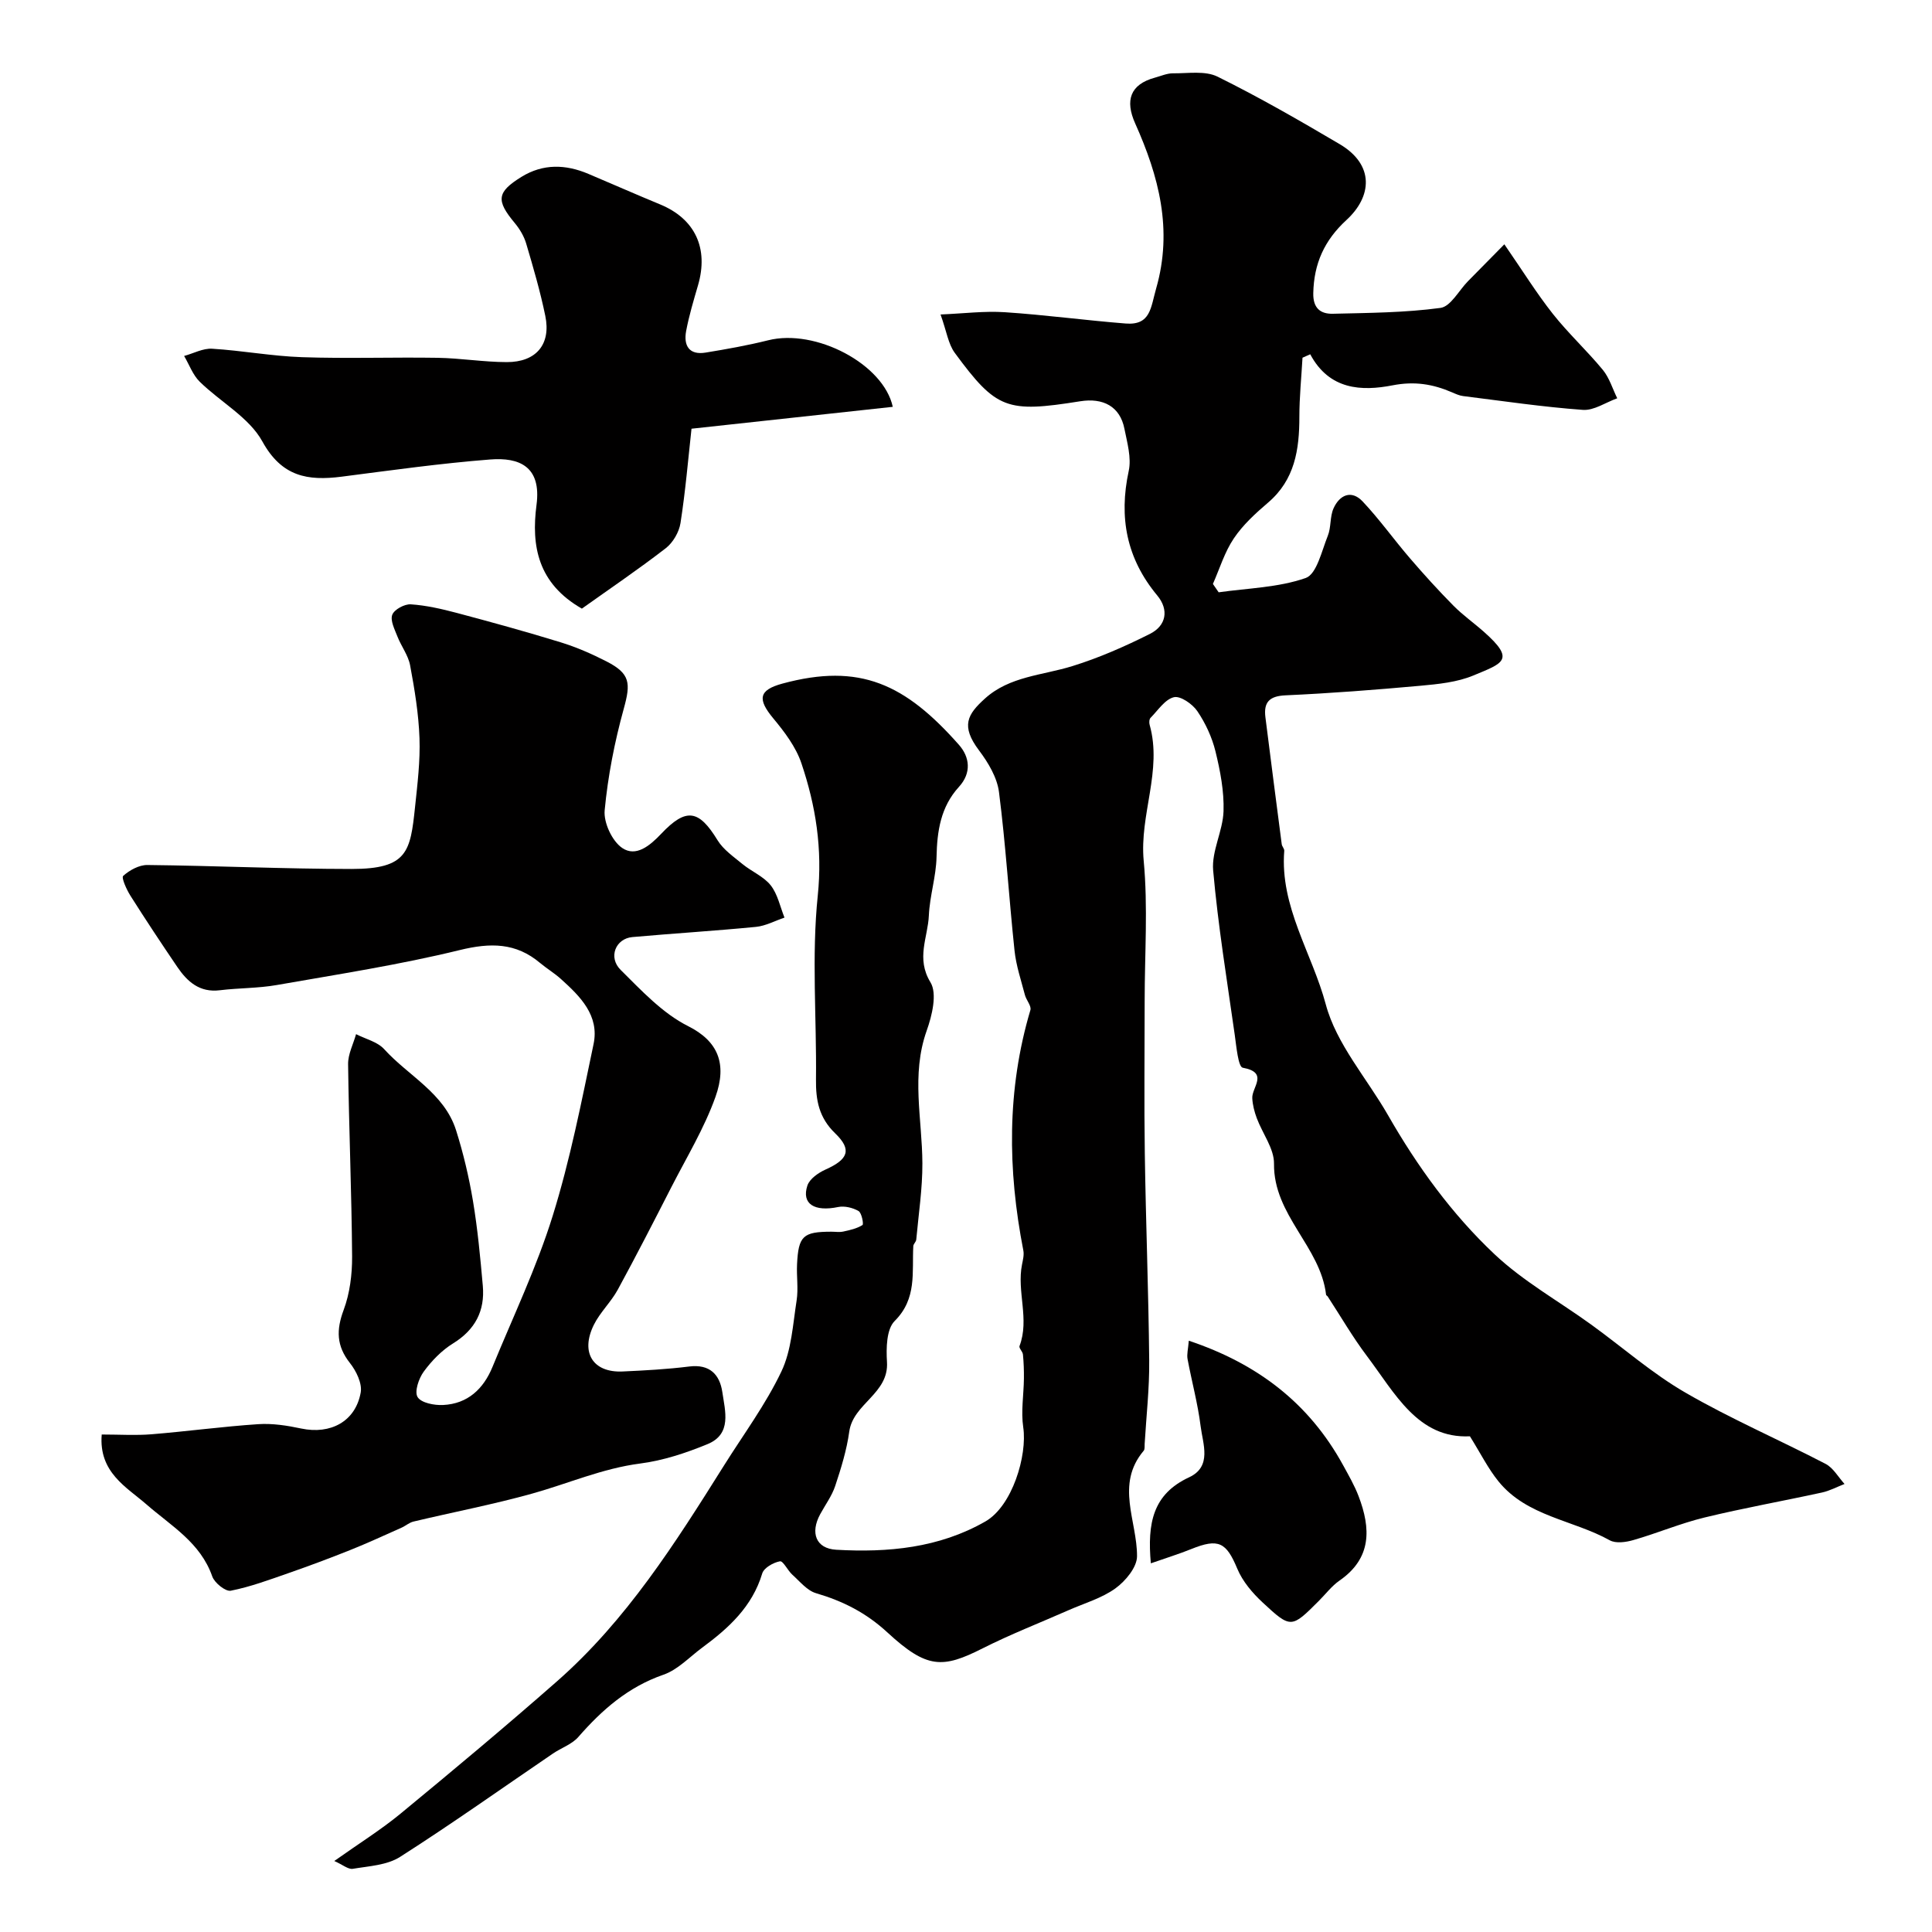 <svg enable-background="new 0 0 400 400" viewBox="0 0 400 400" xmlns="http://www.w3.org/2000/svg"><g fill="#010000"><path d="m69.21 385.3c5.1-3.62 9.65-6.45 13.75-9.83 10.91-8.99 21.76-18.06 32.38-27.39 14.37-12.63 24.49-28.63 34.54-44.64 4.05-6.46 8.65-12.66 11.9-19.49 2.1-4.41 2.37-9.73 3.15-14.69.38-2.44-.03-4.99.09-7.49.28-5.88 1.24-6.75 7.08-6.76.83 0 1.7.14 2.49-.03 1.38-.3 2.82-.62 3.98-1.35.27-.17-.16-2.52-.82-2.9-1.19-.69-2.9-1.1-4.22-.83-4.9 1.02-7.62-.63-6.37-4.44.46-1.39 2.27-2.65 3.76-3.32 4.66-2.09 5.54-4.07 2-7.49-3.37-3.25-4.03-6.85-3.98-11.17.15-12.69-.93-25.49.37-38.06 1-9.69-.41-18.57-3.39-27.4-1.14-3.38-3.5-6.5-5.83-9.3-3.28-3.95-3.04-5.85 1.9-7.19 16.07-4.36 25.45.12 36.55 12.68 2.23 2.52 2.65 5.8 0 8.7-3.78 4.14-4.53 9.14-4.64 14.54-.09 4.04-1.41 8.04-1.59 12.09-.2 4.54-2.7 8.87.33 13.83 1.44 2.35.33 6.91-.79 10.05-3.24 9.14-.92 18.27-.88 27.42.02 5.27-.79 10.54-1.27 15.81-.04.46-.58.88-.61 1.34-.3 5.39.81 10.86-3.86 15.51-1.7 1.69-1.77 5.62-1.59 8.47.42 6.59-7 8.59-7.81 14.43-.53 3.82-1.69 7.58-2.91 11.25-.69 2.08-2.07 3.93-3.13 5.89-2.06 3.82-.88 7.08 3.35 7.32 10.71.61 21.25-.36 30.86-5.85 5.59-3.19 8.72-13.67 7.85-19.51-.49-3.28.1-6.71.14-10.07.02-1.67-.04-3.34-.2-5-.06-.61-.87-1.32-.71-1.75 2.12-5.58-.61-11.29.52-16.89.19-.95.45-1.99.27-2.9-3.26-16.7-3.44-33.28 1.46-49.76.26-.86-.86-2.06-1.14-3.16-.79-3.03-1.81-6.04-2.14-9.13-1.16-10.94-1.82-21.93-3.22-32.84-.38-3.02-2.23-6.11-4.12-8.62-3.86-5.11-2.4-7.49 1.22-10.76 5.11-4.62 11.92-4.79 18.09-6.71 5.53-1.71 10.9-4.08 16.08-6.68 3.35-1.69 3.97-4.96 1.5-7.94-6.36-7.65-7.99-16.15-5.91-25.79.59-2.73-.32-5.85-.89-8.73-.91-4.62-4.4-6.45-9.16-5.69-15.19 2.42-17.34 1.7-25.97-10.03-1.35-1.84-1.68-4.44-2.94-7.94 4.82-.2 9.08-.75 13.3-.47 8.35.55 16.67 1.68 25.02 2.34 5.2.41 5.18-3.3 6.32-7.26 3.5-12.2.53-23.28-4.34-34.16-2.14-4.77-1.05-8.08 4.07-9.48 1.25-.34 2.51-.91 3.76-.9 3.1.03 6.65-.58 9.22.69 8.62 4.26 16.99 9.08 25.28 13.97 7.28 4.3 6.69 10.87 1.41 15.71-4.59 4.22-6.74 9.03-6.87 15.14-.07 3.12 1.49 4.33 4.06 4.27 7.44-.18 14.92-.22 22.27-1.21 2.11-.28 3.81-3.61 5.7-5.53 2.23-2.26 4.46-4.52 7.53-7.64 3.78 5.47 6.66 10.12 10.03 14.39 3.21 4.06 7.06 7.61 10.36 11.61 1.36 1.66 2.01 3.9 2.98 5.88-2.38.85-4.82 2.57-7.12 2.4-8.29-.6-16.54-1.83-24.8-2.86-.78-.1-1.54-.45-2.28-.77-3.97-1.71-7.76-2.34-12.32-1.45-6.38 1.24-13.09.98-17.04-6.43-.53.24-1.07.47-1.6.71-.23 4.08-.65 8.16-.65 12.24 0 6.76-.92 13.02-6.49 17.77-2.59 2.21-5.2 4.6-7.08 7.4-1.91 2.83-2.93 6.26-4.33 9.43.4.58.8 1.15 1.19 1.73 6.05-.86 12.36-.98 18.02-2.96 2.28-.8 3.31-5.6 4.57-8.72.72-1.77.42-3.96 1.19-5.69 1.25-2.79 3.7-3.91 6.03-1.44 3.48 3.69 6.44 7.86 9.76 11.72 2.9 3.38 5.9 6.68 9.03 9.85 1.96 1.98 4.27 3.6 6.36 5.46 6.54 5.81 3.92 6.44-2.22 9-3.38 1.41-7.28 1.79-10.99 2.13-9.28.84-18.59 1.56-27.9 1.98-3.36.15-4.56 1.43-4.17 4.54 1.1 8.77 2.24 17.53 3.38 26.29.06.47.56.93.52 1.37-.92 11.57 5.77 21.21 8.6 31.79 2.19 8.2 8.5 15.29 12.88 22.93 6.06 10.59 13.22 20.47 22.05 28.79 5.97 5.63 13.35 9.74 20.06 14.6 6.48 4.69 12.56 10.06 19.45 14.05 9.38 5.43 19.4 9.75 29.04 14.76 1.59.83 2.63 2.74 3.92 4.16-1.55.6-3.06 1.42-4.67 1.77-8.1 1.77-16.28 3.22-24.34 5.18-4.98 1.21-9.75 3.24-14.69 4.66-1.54.45-3.65.75-4.91.05-7.6-4.23-17.14-4.92-23.03-12.19-2.16-2.66-3.71-5.81-5.92-9.34-10.79.52-15.51-8.92-21.36-16.67-2.94-3.9-5.4-8.17-8.08-12.27-.09-.14-.32-.23-.34-.36-1.15-9.97-10.91-16.46-10.78-27.14.04-3.12-2.39-6.25-3.57-9.43-.49-1.32-.86-2.74-.93-4.14-.12-2.22 3.5-5.3-1.97-6.3-.95-.17-1.32-4.41-1.66-6.81-1.61-11.34-3.46-22.66-4.47-34.05-.35-3.99 2.02-8.15 2.15-12.26s-.68-8.34-1.67-12.38c-.72-2.93-2.07-5.84-3.76-8.33-1.01-1.48-3.5-3.21-4.85-2.88-1.85.45-3.29 2.71-4.83 4.27-.28.28-.32 1-.19 1.44 2.67 9.49-2.13 18.61-1.23 28.15.9 9.58.2 19.31.2 28.98 0 10.55-.13 21.11.03 31.66.21 14.27.77 28.54.91 42.81.06 5.75-.6 11.51-.94 17.26-.03.49.06 1.14-.21 1.45-5.9 7.01-1.33 14.53-1.37 21.85-.01 2.27-2.39 5.13-4.48 6.64-2.84 2.05-6.43 3.07-9.71 4.52-5.94 2.62-12.01 4.98-17.79 7.9-8.29 4.19-11.52 4.25-19.69-3.29-4.44-4.1-9.22-6.5-14.8-8.14-1.84-.54-3.33-2.42-4.88-3.81-.98-.88-1.92-2.91-2.58-2.79-1.37.25-3.32 1.35-3.67 2.52-2.07 6.9-6.98 11.34-12.46 15.38-2.62 1.94-5.03 4.56-7.99 5.58-7.3 2.53-12.69 7.24-17.62 12.89-1.33 1.53-3.55 2.26-5.3 3.46-10.52 7.16-20.89 14.53-31.61 21.37-2.71 1.73-6.47 1.91-9.81 2.47-.94.14-2.1-.87-3.81-1.62z"/><path d="m21.06 297c3.71 0 7.04.22 10.33-.05 7.36-.6 14.7-1.6 22.06-2.09 2.94-.2 6 .28 8.91.9 6.07 1.28 11.25-1.45 12.32-7.46.33-1.87-.92-4.45-2.23-6.1-2.8-3.55-2.85-6.84-1.3-10.99 1.28-3.44 1.77-7.36 1.75-11.07-.1-13.27-.66-26.54-.83-39.81-.03-2.07 1.07-4.15 1.65-6.22 1.97 1.01 4.44 1.58 5.83 3.12 5.02 5.54 12.43 9.08 14.87 16.77 1.51 4.77 2.67 9.69 3.5 14.63.97 5.81 1.52 11.7 2.04 17.58.46 5.19-1.58 9.1-6.16 11.93-2.35 1.45-4.43 3.6-6.07 5.84-1.04 1.42-1.96 4.16-1.27 5.27.75 1.21 3.46 1.73 5.27 1.64 5.11-.24 8.38-3.34 10.25-7.92 4.25-10.37 9.12-20.55 12.44-31.21 3.62-11.62 5.97-23.65 8.47-35.59 1.24-5.93-2.76-9.88-6.77-13.49-1.33-1.2-2.9-2.14-4.28-3.29-5.03-4.25-10.3-4.24-16.65-2.69-12.47 3.05-25.22 5.02-37.89 7.24-3.87.68-7.86.6-11.78 1.08-4.19.52-6.74-1.77-8.83-4.85-3.3-4.86-6.54-9.75-9.68-14.71-.8-1.27-1.92-3.74-1.5-4.12 1.31-1.18 3.29-2.27 5-2.25 14.1.15 28.2.81 42.3.82 11.58 0 12.15-3.6 13.12-12.82.5-4.75 1.09-9.54.92-14.28-.18-5.04-1.01-10.08-1.94-15.06-.39-2.09-1.85-3.96-2.64-6-.57-1.46-1.51-3.29-1.05-4.48.42-1.09 2.54-2.23 3.82-2.15 3.19.21 6.39.95 9.5 1.77 7.22 1.92 14.42 3.9 21.56 6.1 3.25 1 6.42 2.39 9.45 3.94 4.95 2.53 5.06 4.5 3.6 9.78-1.9 6.87-3.29 13.96-3.96 21.05-.24 2.56 1.54 6.39 3.64 7.81 2.83 1.92 5.7-.45 8.05-2.93 5.2-5.5 7.82-4.99 11.68 1.32 1.21 1.97 3.33 3.42 5.17 4.94 1.89 1.55 4.37 2.55 5.83 4.39 1.45 1.84 1.95 4.43 2.86 6.69-1.96.66-3.89 1.72-5.9 1.92-8.52.83-17.07 1.35-25.59 2.11-3.48.31-5.07 4.2-2.42 6.81 4.31 4.27 8.67 8.98 13.96 11.63 6.17 3.1 8.13 7.76 5.65 14.68-2.32 6.49-5.98 12.51-9.14 18.69-3.63 7.1-7.27 14.2-11.08 21.2-1.4 2.56-3.66 4.67-4.95 7.27-2.84 5.75-.18 9.94 5.96 9.66 4.6-.21 9.22-.46 13.79-1.03 4.24-.53 6.31 1.66 6.85 5.29.57 3.93 2.02 8.69-3.06 10.78-4.47 1.84-9.21 3.41-13.97 4.02-7.8 1.01-14.9 4.15-22.33 6.22-8.1 2.26-16.38 3.84-24.57 5.79-.9.21-1.67.92-2.55 1.3-3.53 1.57-7.03 3.19-10.61 4.62-4.21 1.68-8.46 3.27-12.74 4.76-3.94 1.37-7.88 2.84-11.94 3.64-1.09.21-3.36-1.62-3.83-2.95-2.45-7.02-8.48-10.43-13.64-14.93-4.1-3.57-9.9-6.62-9.25-14.46z"/><path d="m184.84 84.23c-13.91 1.51-27.58 3-41.67 4.53-.69 6.26-1.25 12.93-2.28 19.53-.29 1.88-1.56 4.06-3.06 5.22-5.79 4.47-11.85 8.57-17.36 12.5-9.11-5.21-10.51-12.97-9.39-21.48 1.05-7.97-3.59-9.87-9.58-9.4-10.28.8-20.52 2.24-30.76 3.56-7.05.9-12.4.01-16.42-7.29-2.74-4.98-8.68-8.16-12.97-12.37-1.44-1.41-2.17-3.54-3.23-5.33 1.94-.53 3.91-1.62 5.81-1.5 6.21.38 12.38 1.54 18.59 1.75 9.36.32 18.73-.02 28.09.13 4.77.08 9.53.88 14.3.89 6.11.02 9.2-3.69 7.99-9.56-1.04-5.07-2.5-10.06-3.97-15.02-.45-1.51-1.34-2.99-2.36-4.22-3.89-4.67-3.73-6.38 1.39-9.55 4.47-2.76 9.15-2.62 13.86-.62 4.95 2.09 9.88 4.27 14.85 6.32 7.24 2.99 10.09 9.08 7.84 16.77-.91 3.12-1.85 6.25-2.45 9.43-.56 2.98.57 5.05 4.03 4.48 4.33-.71 8.67-1.48 12.92-2.54 9.85-2.49 23.92 4.92 25.83 13.77z"/><path d="m238.27 323.67c-.75-8.3.4-14.32 7.92-17.81 4.8-2.23 2.84-6.91 2.38-10.62-.58-4.66-1.84-9.24-2.7-13.87-.18-.98.12-2.05.26-3.79 14.27 4.77 24.91 12.96 31.92 25.73 1.16 2.12 2.39 4.24 3.24 6.48 2.53 6.65 2.75 12.81-3.97 17.46-1.61 1.12-2.85 2.78-4.26 4.19-5.68 5.68-5.78 5.79-11.64.34-2.11-1.96-4.16-4.37-5.25-6.99-2.28-5.47-3.87-6.36-9.52-4.08-2.6 1.05-5.28 1.87-8.38 2.96z"/></g></svg>